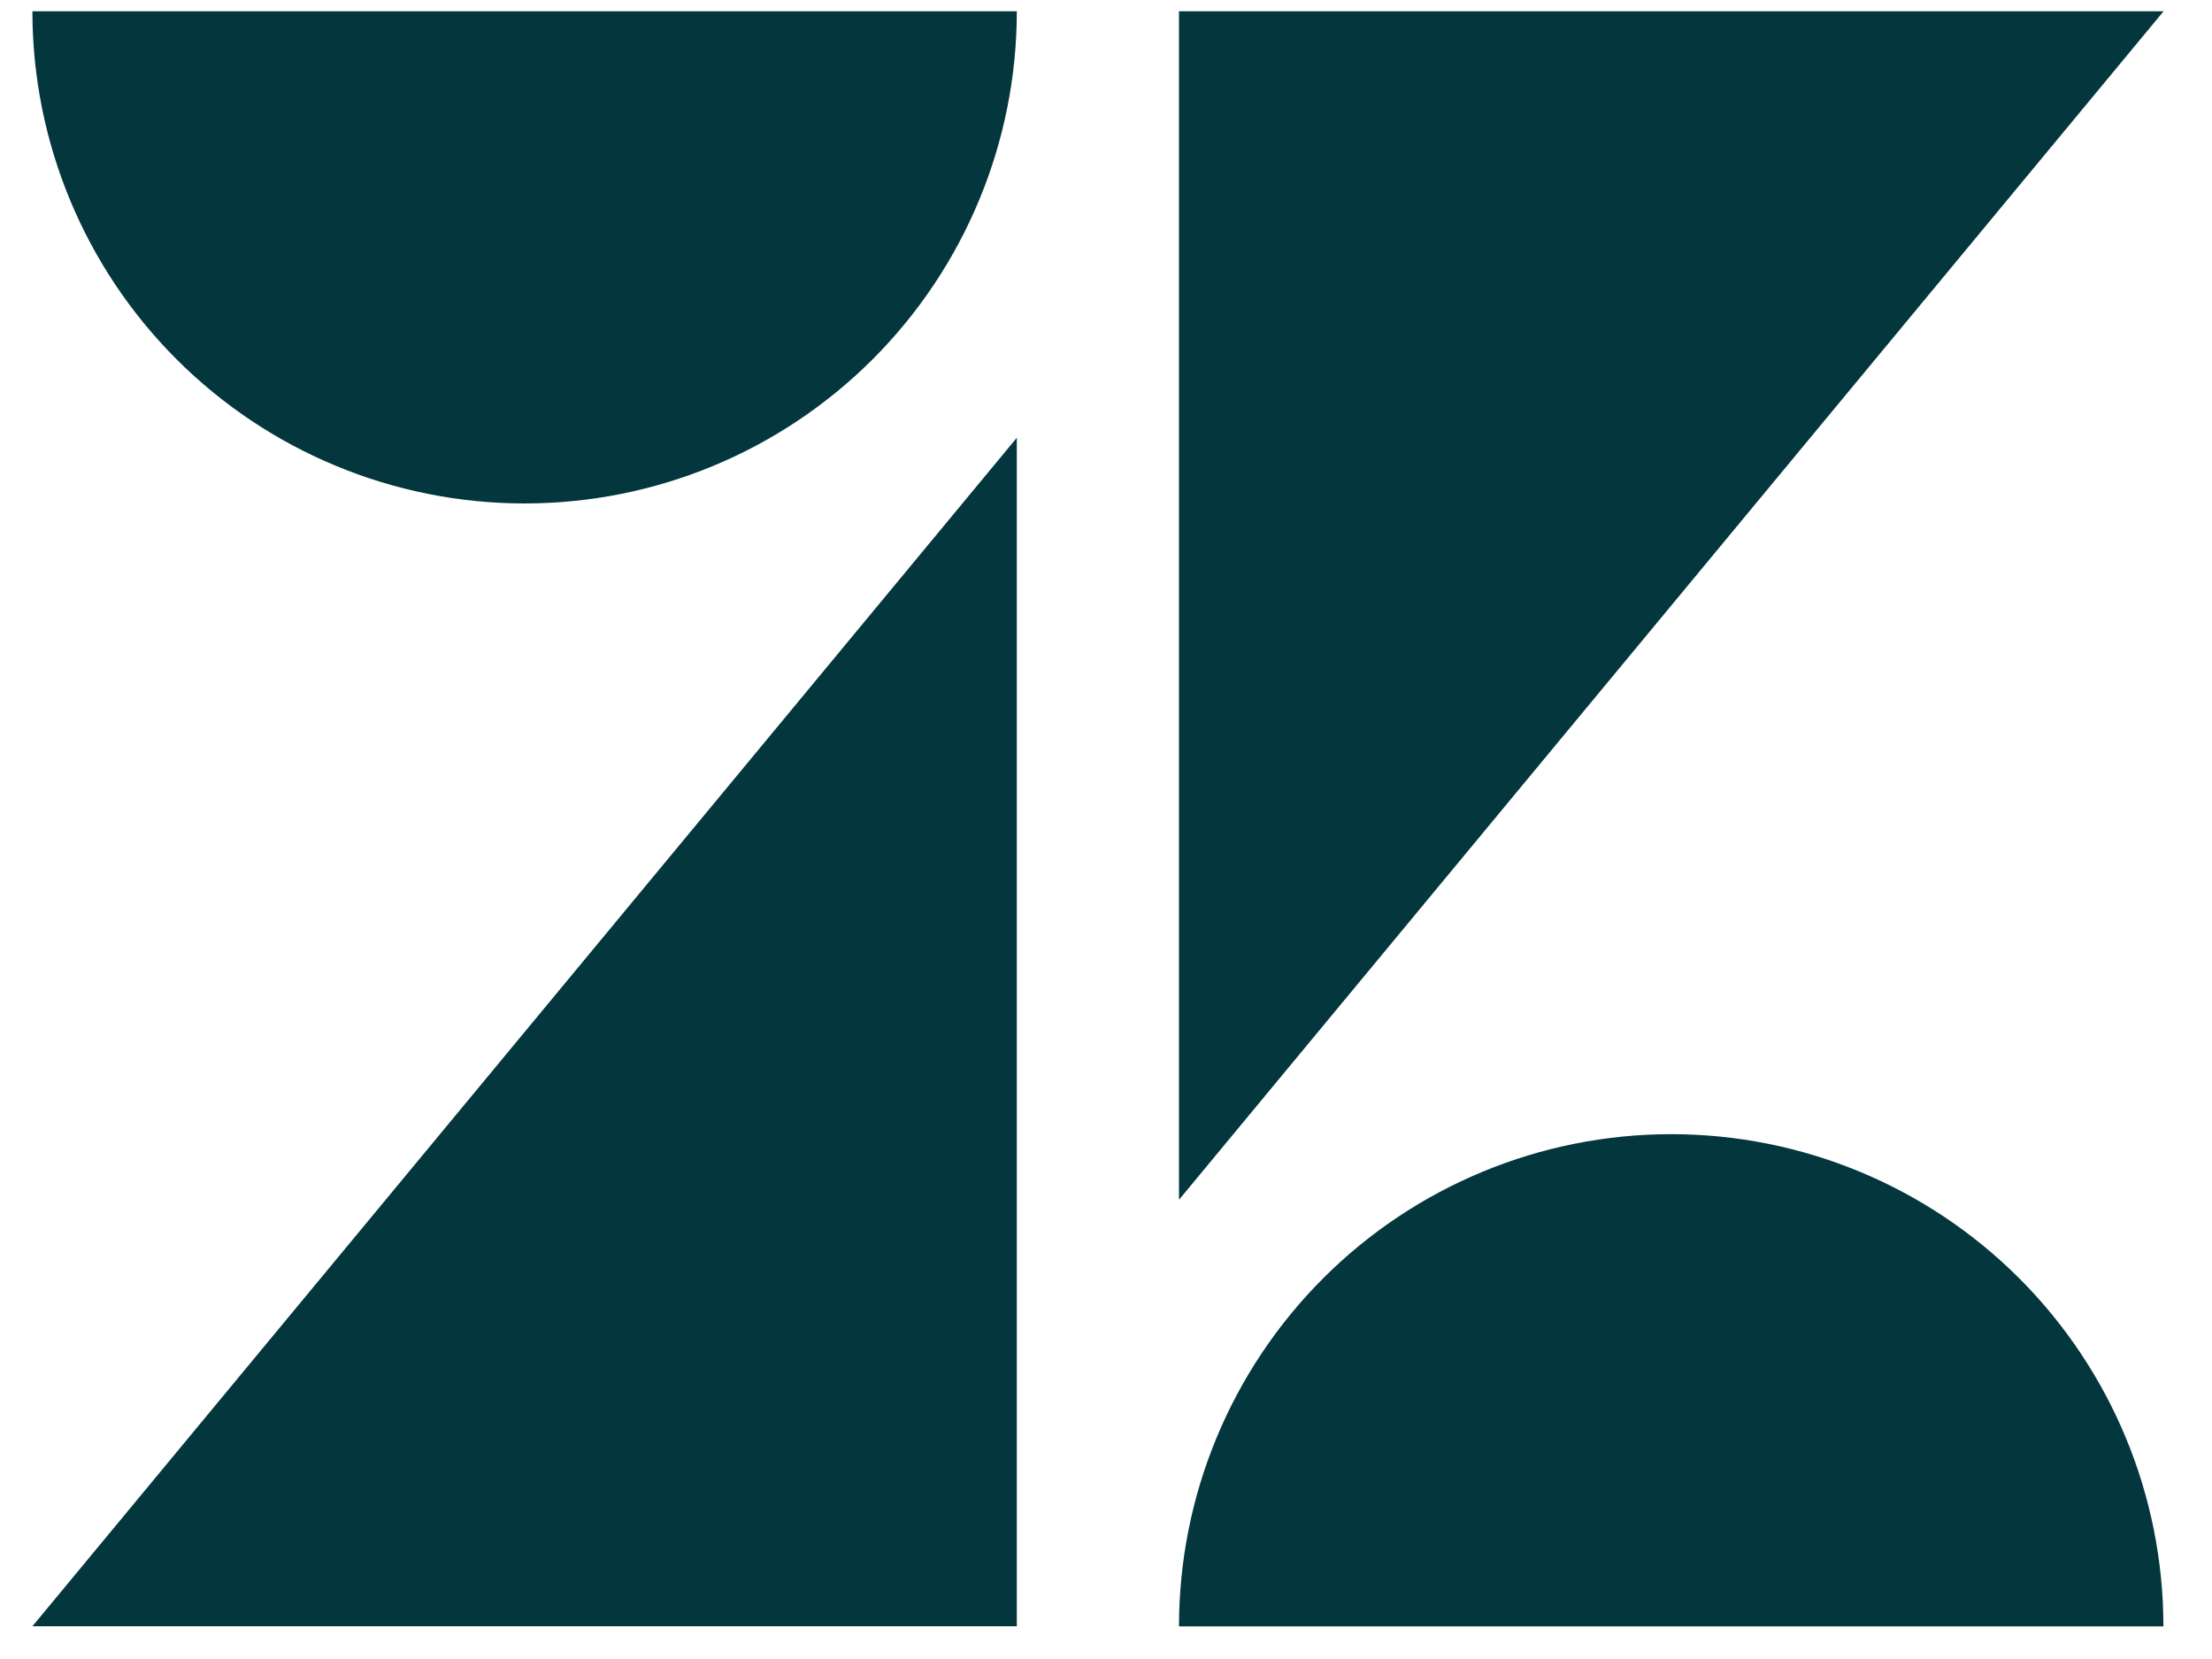 <svg width="60" height="45" viewBox="0 0 60 45" fill="none" xmlns="http://www.w3.org/2000/svg" aria-hidden="true"><g clip-path="url(#logo_svg__a)"><path d="M27.581 11.874V44.112H0.879L27.581 11.874ZM27.581 0.305C27.581 3.846 26.174 7.242 23.67 9.746C21.166 12.25 17.771 13.656 14.23 13.656C10.689 13.656 7.293 12.25 4.789 9.746C2.285 7.242 0.879 3.846 0.879 0.305L27.581 0.305ZM31.98 44.115C31.98 40.574 33.386 37.178 35.89 34.674C38.394 32.17 41.79 30.764 45.331 30.764C48.872 30.764 52.267 32.17 54.771 34.674C57.275 37.178 58.682 40.574 58.682 44.115H31.98ZM31.98 32.546V0.305H58.687L31.98 32.543V32.546Z" fill="#03363D"/></g><defs><clipPath id="logo_svg__a"><path fill="#fff" transform="translate(0.797 0.305)" d="M0 0H58.513V44.389H0z"/></clipPath></defs></svg>